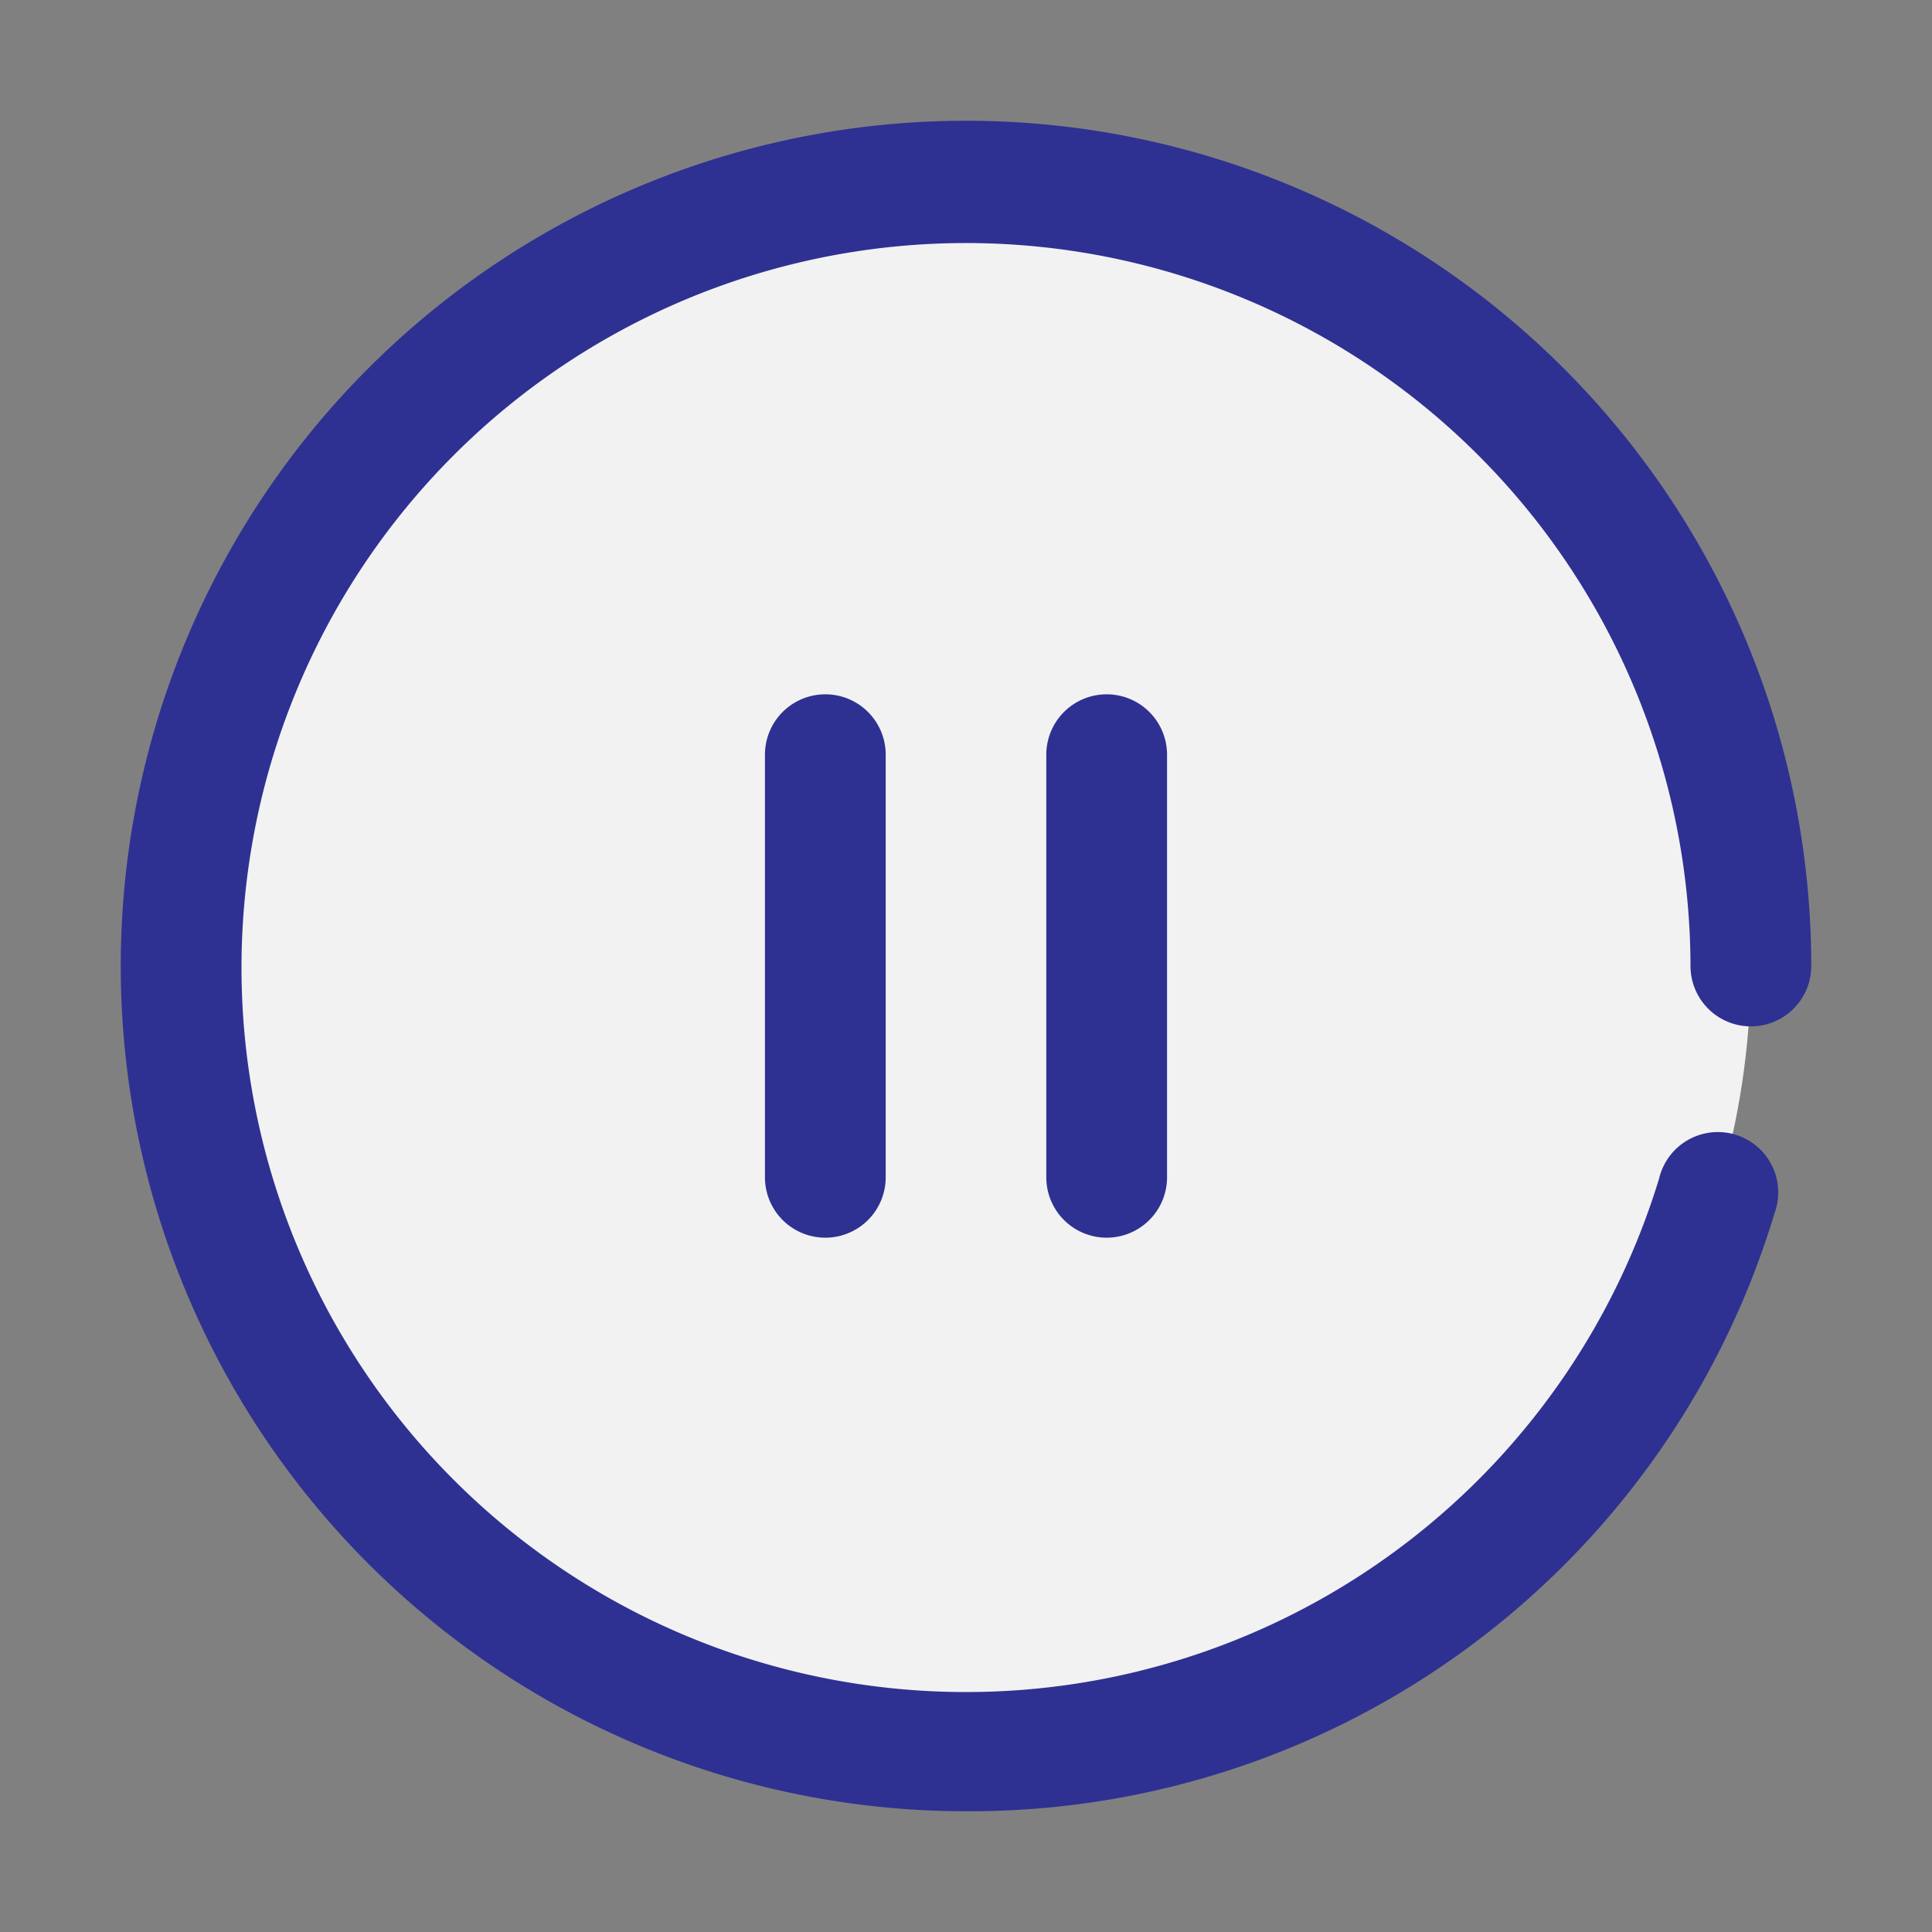 <?xml version="1.0" ?>
<svg width="800px" height="800px" viewBox="0 0 32 32" xmlns="http://www.w3.org/2000/svg">
<rect x="0" y="0" width="32" height="32" fill="#808080" stroke="none"/>
<defs>
<style>.cls-1{fill:#f2f2f2;}.cls-2{fill:#2e3192;}</style>
</defs>
<title/>
<g data-name="01" id="_01">
<circle class="cls-1" cx="16" cy="16" r="13"/>
<path class="cls-2" d="M16,30A14,14,0,1,1,30,16a1,1,0,0,1-2,0,12,12,0,1,0-.52,3.52,1,1,0,1,1,1.91.58A13.92,13.92,0,0,1,16,30Z"/>
<path class="cls-2" d="M13.67,20.5a1,1,0,0,1-1-1v-7a1,1,0,0,1,2,0v7A1,1,0,0,1,13.67,20.5Z"/>
<path class="cls-2" d="M18.33,20.5a1,1,0,0,1-1-1v-7a1,1,0,0,1,2,0v7A1,1,0,0,1,18.33,20.5Z"/>
</g>
</svg>